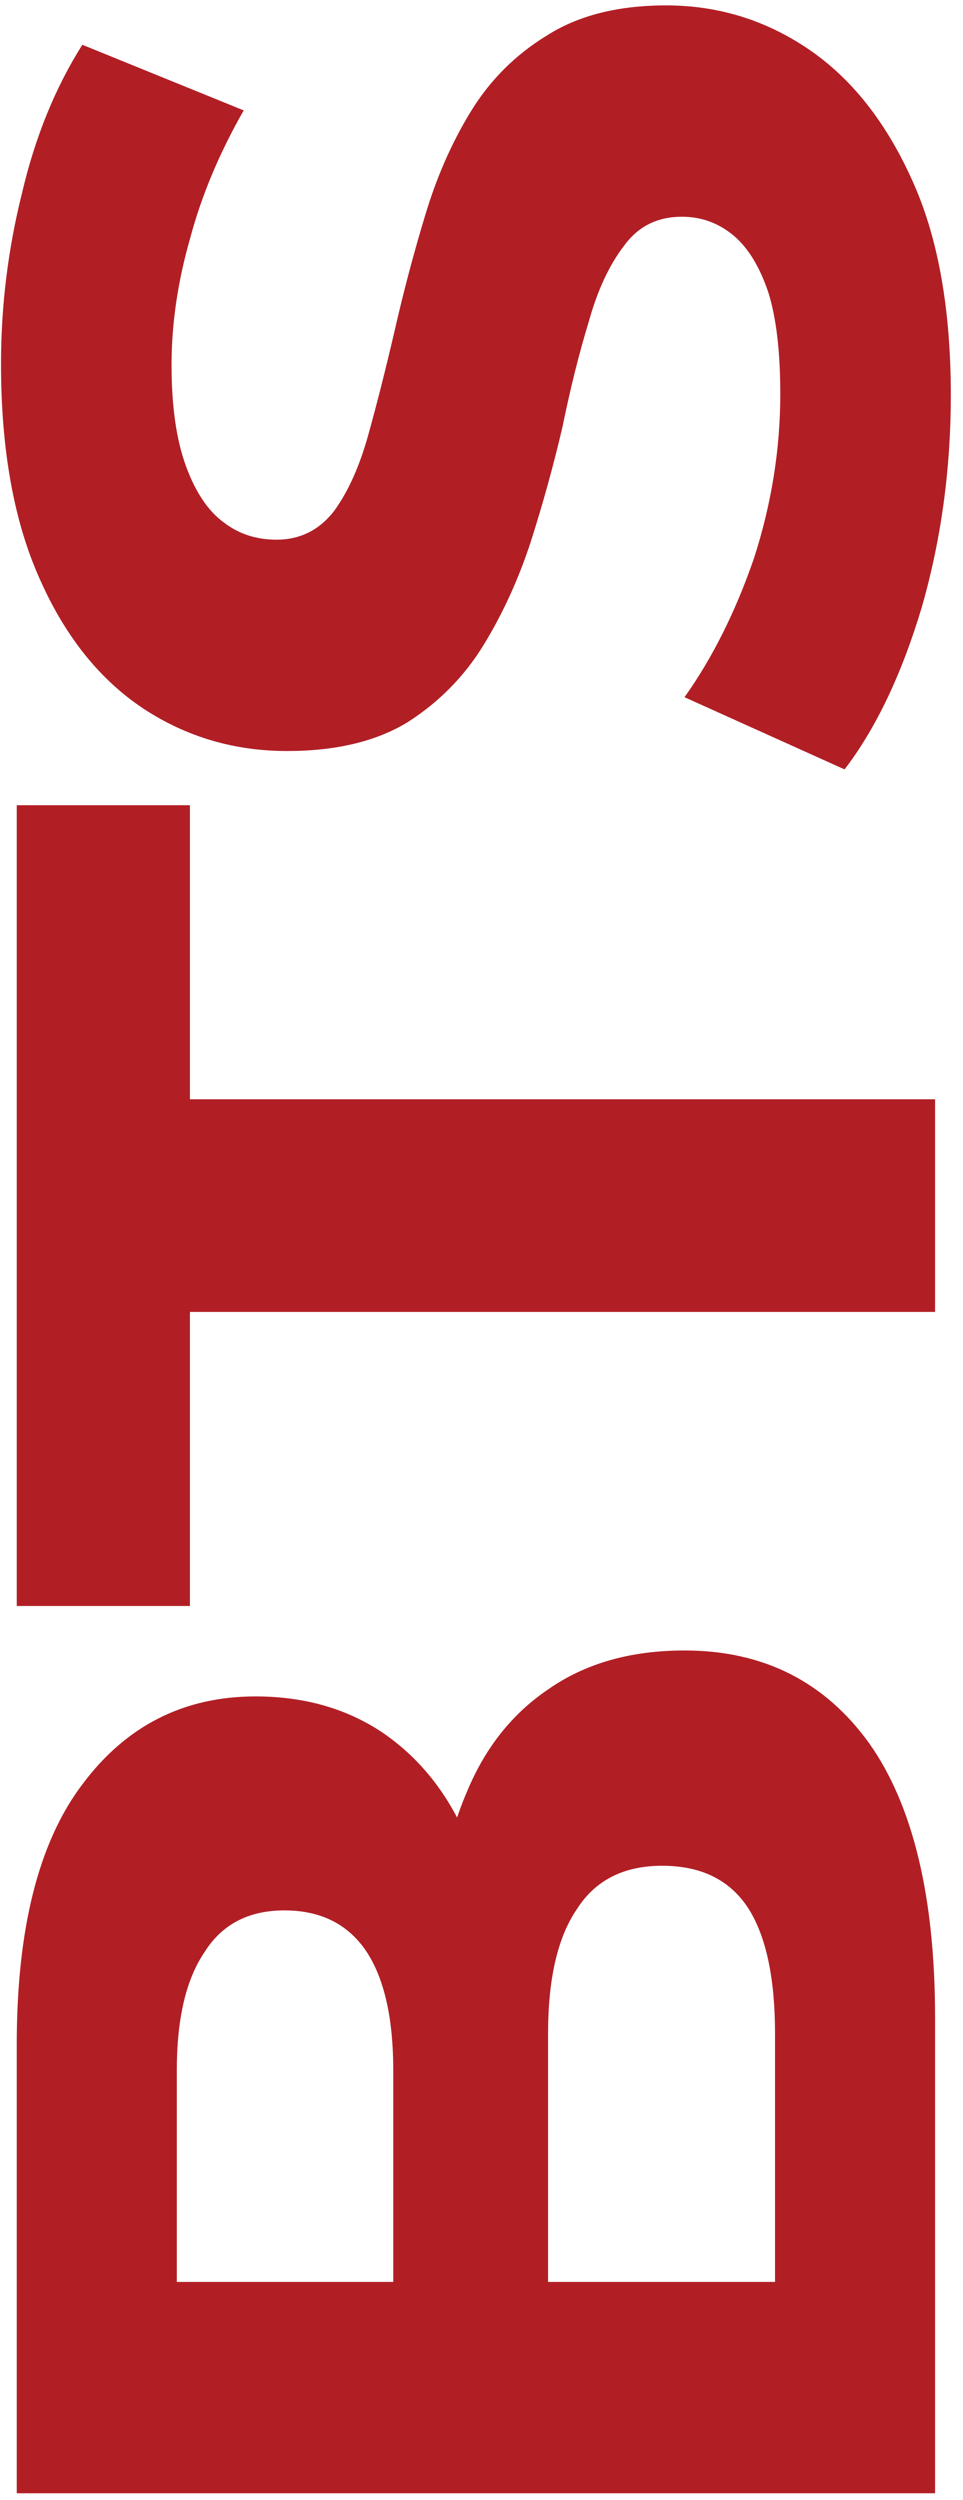 <svg width="69" height="179" viewBox="0 0 69 179" fill="none" xmlns="http://www.w3.org/2000/svg">
<path d="M67 178.531L1.2 178.531L1.2 146.383C1.2 138.111 2.767 131.907 5.9 127.771C9.033 123.573 13.169 121.473 18.308 121.473C21.755 121.473 24.763 122.319 27.332 124.011C29.839 125.703 31.781 128.022 33.16 130.967C34.539 133.913 35.228 137.297 35.228 141.119L31.374 139.333C31.374 135.197 32.063 131.531 33.442 128.335C34.758 125.139 36.732 122.664 39.364 120.909C41.996 119.092 45.223 118.183 49.046 118.183C54.686 118.183 59.104 120.408 62.3 124.857C65.433 129.307 67 135.855 67 144.503L67 178.531ZM55.532 163.397L55.532 145.631C55.532 141.683 54.905 138.707 53.652 136.701C52.336 134.633 50.268 133.599 47.448 133.599C44.691 133.599 42.654 134.633 41.338 136.701C39.959 138.707 39.27 141.683 39.27 145.631L39.27 164.525L28.178 164.525L28.178 148.263C28.178 144.566 27.551 141.746 26.298 139.803C24.982 137.798 23.008 136.795 20.376 136.795C17.807 136.795 15.895 137.798 14.642 139.803C13.326 141.746 12.668 144.566 12.668 148.263L12.668 163.397L55.532 163.397ZM67 93.942L13.608 93.942L13.608 114.999L1.2 114.999L1.2 57.658L13.608 57.658L13.608 78.715L67 78.715L67 93.942ZM68.128 28.304C68.128 33.568 67.439 38.613 66.06 43.438C64.619 48.263 62.77 52.149 60.514 55.094L49.046 49.924C51.051 47.104 52.712 43.783 54.028 39.96C55.281 36.075 55.908 32.158 55.908 28.21C55.908 25.202 55.626 22.789 55.062 20.972C54.435 19.092 53.589 17.713 52.524 16.836C51.459 15.959 50.237 15.52 48.858 15.52C47.103 15.52 45.725 16.209 44.722 17.588C43.657 18.967 42.811 20.784 42.184 23.04C41.495 25.296 40.868 27.803 40.304 30.56C39.677 33.255 38.925 35.981 38.048 38.738C37.171 41.433 36.043 43.908 34.664 46.164C33.285 48.42 31.468 50.269 29.212 51.71C26.956 53.089 24.073 53.778 20.564 53.778C16.804 53.778 13.389 52.775 10.318 50.77C7.185 48.702 4.709 45.631 2.892 41.558C1.012 37.422 0.072 32.252 0.072 26.048C0.072 21.912 0.573 17.839 1.576 13.828C2.516 9.817 3.957 6.277 5.9 3.206L17.462 7.906C15.707 10.977 14.423 14.047 13.608 17.118C12.731 20.189 12.292 23.197 12.292 26.142C12.292 29.087 12.637 31.5 13.326 33.38C14.015 35.26 14.924 36.607 16.052 37.422C17.117 38.237 18.371 38.644 19.812 38.644C21.504 38.644 22.883 37.955 23.948 36.576C24.951 35.197 25.765 33.38 26.392 31.124C27.019 28.868 27.645 26.393 28.272 23.698C28.899 20.941 29.619 18.215 30.434 15.52C31.249 12.763 32.345 10.256 33.724 8C35.103 5.744 36.92 3.927 39.176 2.548C41.432 1.107 44.283 0.386 47.73 0.386C51.427 0.386 54.811 1.42 57.882 3.488C60.953 5.556 63.428 8.658 65.308 12.794C67.188 16.867 68.128 22.037 68.128 28.304Z" fill="#B11F25"/>
</svg>
